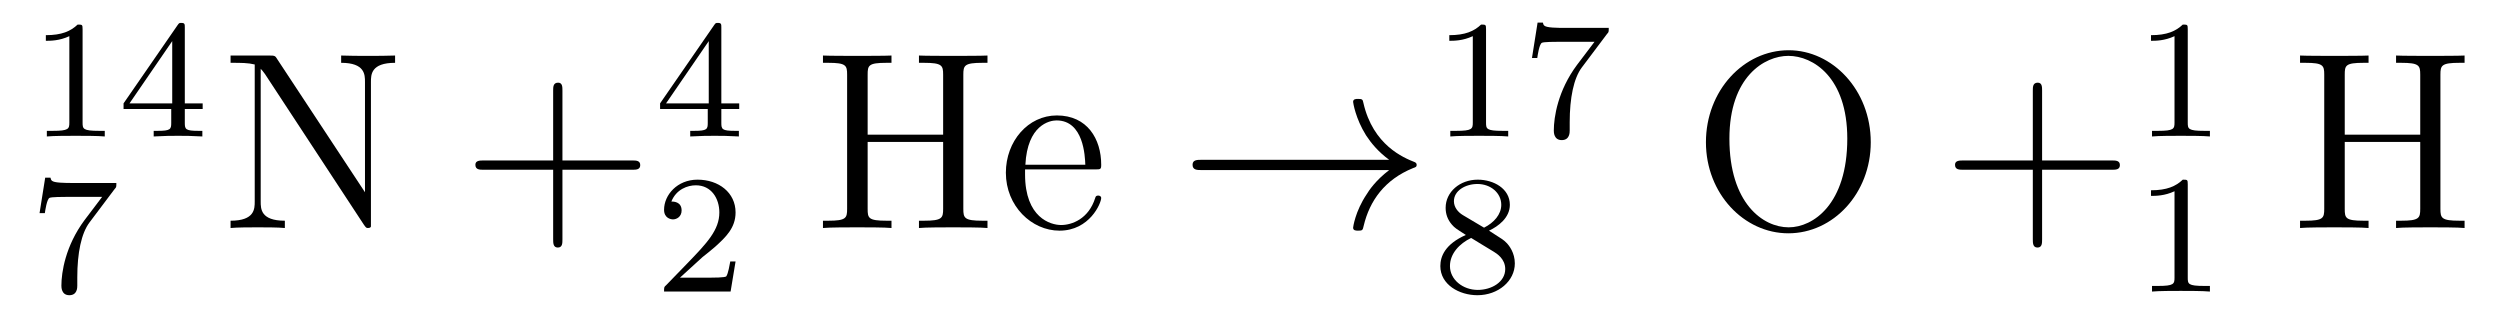 <?xml version='1.0'?>
<!-- This file was generated by dvisvgm 1.9.2 -->
<svg height='15pt' version='1.1' viewBox='0 -15 118 15' width='118pt' xmlns='http://www.w3.org/2000/svg' xmlns:xlink='http://www.w3.org/1999/xlink'>
<g id='page1'>
<g transform='matrix(1 0 0 1 -127 650)'>
<path d='M130.898 -663.621C130.898 -663.84 130.883 -663.84 130.664 -663.84C130.336 -663.527 129.914 -663.34 129.164 -663.34V-663.074C129.383 -663.074 129.805 -663.074 130.273 -663.293V-659.215C130.273 -658.918 130.242 -658.824 129.492 -658.824H129.211V-658.559C129.539 -658.59 130.211 -658.59 130.57 -658.59C130.93 -658.59 131.617 -658.59 131.945 -658.559V-658.824H131.68C130.914 -658.824 130.898 -658.918 130.898 -659.215V-663.621ZM135.723 -663.699C135.723 -663.855 135.723 -663.918 135.566 -663.918C135.457 -663.918 135.457 -663.918 135.379 -663.809L132.832 -660.121V-659.856H135.082V-659.199C135.082 -658.902 135.051 -658.824 134.441 -658.824H134.254V-658.559C134.941 -658.59 134.957 -658.59 135.41 -658.59C135.863 -658.59 135.879 -658.59 136.551 -658.559V-658.824H136.363C135.754 -658.824 135.723 -658.902 135.723 -659.199V-659.856H136.566V-660.121H135.723V-663.699ZM135.129 -663.059V-660.121H133.113L135.129 -663.059ZM136.797 -658.559' fill-rule='evenodd'/>
<path d='M132.414 -656.082C132.492 -656.16 132.492 -656.176 132.492 -656.363H130.477C130.273 -656.363 130.023 -656.363 129.836 -656.379C129.414 -656.41 129.414 -656.488 129.383 -656.613H129.133L128.867 -654.941H129.117C129.133 -655.051 129.211 -655.598 129.336 -655.66C129.414 -655.707 130.008 -655.707 130.133 -655.707H131.82L130.992 -654.613C130.086 -653.394 129.898 -652.145 129.898 -651.519C129.898 -651.441 129.898 -651.066 130.273 -651.066S130.648 -651.426 130.648 -651.519V-651.91C130.648 -653.051 130.836 -653.988 131.227 -654.504L132.414 -656.082ZM132.598 -651.238' fill-rule='evenodd'/>
<path d='M140.086 -662.207C139.992 -662.363 139.977 -662.379 139.711 -662.379H137.883V-662.035C138.398 -662.035 138.695 -662.035 139.023 -661.957V-655.488C139.023 -655.145 139.023 -654.582 137.883 -654.582V-654.238C138.195 -654.27 138.836 -654.27 139.164 -654.27C139.492 -654.27 140.133 -654.27 140.445 -654.238V-654.582C139.305 -654.582 139.305 -655.145 139.305 -655.488V-661.754C139.398 -661.66 139.398 -661.644 139.508 -661.504L144.164 -654.41C144.273 -654.254 144.289 -654.238 144.367 -654.238C144.477 -654.238 144.508 -654.285 144.508 -654.316V-661.129C144.508 -661.473 144.508 -662.035 145.648 -662.035V-662.379C145.336 -662.363 144.711 -662.363 144.367 -662.363C144.039 -662.363 143.414 -662.363 143.102 -662.379V-662.035C144.227 -662.035 144.227 -661.473 144.227 -661.129V-655.926L140.086 -662.207ZM146.156 -654.238' fill-rule='evenodd'/>
<path d='M153.547 -656.988H156.844C157.016 -656.988 157.219 -656.988 157.219 -657.207S157.016 -657.426 156.844 -657.426H153.547V-660.723C153.547 -660.894 153.547 -661.098 153.344 -661.098C153.109 -661.098 153.109 -660.894 153.109 -660.723V-657.426H149.828C149.656 -657.426 149.438 -657.426 149.438 -657.223C149.438 -656.988 149.641 -656.988 149.828 -656.988H153.109V-653.707C153.109 -653.535 153.109 -653.316 153.328 -653.316S153.547 -653.52 153.547 -653.707V-656.988ZM157.914 -654.238' fill-rule='evenodd'/>
<path d='M161.047 -663.699C161.047 -663.855 161.047 -663.918 160.891 -663.918C160.781 -663.918 160.781 -663.918 160.703 -663.809L158.156 -660.121V-659.856H160.406V-659.199C160.406 -658.902 160.375 -658.824 159.766 -658.824H159.578V-658.559C160.266 -658.59 160.281 -658.59 160.734 -658.59C161.187 -658.59 161.203 -658.59 161.875 -658.559V-658.824H161.688C161.078 -658.824 161.047 -658.902 161.047 -659.199V-659.856H161.891V-660.121H161.047V-663.699ZM160.453 -663.059V-660.121H158.438L160.453 -663.059ZM162.121 -658.559' fill-rule='evenodd'/>
<path d='M160.156 -652.863C160.297 -652.973 160.625 -653.238 160.75 -653.348C161.25 -653.801 161.719 -654.238 161.719 -654.973C161.719 -655.91 160.922 -656.52 159.922 -656.52C158.969 -656.52 158.344 -655.801 158.344 -655.098C158.344 -654.707 158.656 -654.645 158.766 -654.645C158.937 -654.645 159.172 -654.77 159.172 -655.066C159.172 -655.488 158.781 -655.488 158.688 -655.488C158.922 -656.066 159.453 -656.254 159.844 -656.254C160.578 -656.254 160.953 -655.629 160.953 -654.973C160.953 -654.144 160.375 -653.535 159.438 -652.566L158.438 -651.535C158.344 -651.457 158.344 -651.441 158.344 -651.238H161.484L161.719 -652.66H161.469C161.438 -652.504 161.375 -652.098 161.281 -651.957C161.234 -651.894 160.625 -651.894 160.5 -651.894H159.094L160.156 -652.863ZM162.121 -651.238' fill-rule='evenodd'/>
<path d='M172.469 -661.473C172.469 -661.91 172.516 -662.035 173.375 -662.035H173.609V-662.379C173.328 -662.363 172.344 -662.363 172 -662.363C171.641 -662.363 170.656 -662.363 170.375 -662.379V-662.035H170.609C171.469 -662.035 171.516 -661.91 171.516 -661.473V-658.644H167.953V-661.473C167.953 -661.91 167.984 -662.035 168.844 -662.035H169.078V-662.379C168.797 -662.363 167.813 -662.363 167.469 -662.363C167.109 -662.363 166.141 -662.363 165.844 -662.379V-662.035H166.094C166.938 -662.035 166.984 -661.91 166.984 -661.473V-655.145C166.984 -654.707 166.938 -654.582 166.094 -654.582H165.844V-654.238C166.141 -654.27 167.109 -654.27 167.453 -654.27C167.813 -654.27 168.797 -654.27 169.078 -654.238V-654.582H168.844C167.984 -654.582 167.953 -654.707 167.953 -655.145V-658.301H171.516V-655.145C171.516 -654.707 171.469 -654.582 170.609 -654.582H170.375V-654.238C170.656 -654.27 171.641 -654.27 171.984 -654.27C172.344 -654.27 173.328 -654.27 173.609 -654.238V-654.582H173.375C172.516 -654.582 172.469 -654.707 172.469 -655.145V-661.473ZM178.68 -657.004C178.945 -657.004 178.977 -657.004 178.977 -657.223C178.977 -658.441 178.32 -659.551 176.883 -659.551C175.523 -659.551 174.477 -658.332 174.477 -656.848C174.477 -655.269 175.695 -654.113 177.008 -654.113C178.43 -654.113 178.977 -655.41 178.977 -655.66C178.977 -655.723 178.914 -655.77 178.836 -655.77C178.742 -655.77 178.711 -655.723 178.695 -655.66C178.383 -654.66 177.586 -654.379 177.086 -654.379S175.383 -654.723 175.383 -656.769V-657.004H178.68ZM175.398 -657.223C175.492 -659.098 176.539 -659.316 176.867 -659.316C178.148 -659.316 178.211 -657.629 178.227 -657.223H175.398ZM179.273 -654.238' fill-rule='evenodd'/>
<path d='M192.57 -656.973C191.914 -656.473 191.602 -655.988 191.508 -655.832C190.961 -655.02 190.867 -654.27 190.867 -654.254C190.867 -654.113 191.008 -654.113 191.102 -654.113C191.305 -654.113 191.32 -654.129 191.367 -654.348C191.648 -655.52 192.352 -656.52 193.696 -657.066C193.836 -657.113 193.867 -657.129 193.867 -657.223C193.867 -657.301 193.805 -657.332 193.774 -657.348C193.258 -657.551 191.805 -658.145 191.352 -660.144C191.32 -660.301 191.305 -660.332 191.102 -660.332C191.008 -660.332 190.867 -660.332 190.867 -660.191C190.867 -660.16 190.977 -659.41 191.477 -658.613C191.711 -658.254 192.055 -657.832 192.57 -657.457H183.711C183.508 -657.457 183.289 -657.457 183.289 -657.223C183.289 -656.973 183.508 -656.973 183.711 -656.973H192.57ZM194.629 -654.238' fill-rule='evenodd'/>
<path d='M197.141 -663.621C197.141 -663.84 197.125 -663.84 196.907 -663.84C196.578 -663.527 196.157 -663.34 195.407 -663.34V-663.074C195.625 -663.074 196.046 -663.074 196.516 -663.293V-659.215C196.516 -658.918 196.484 -658.824 195.734 -658.824H195.454V-658.559C195.781 -658.59 196.453 -658.59 196.812 -658.59C197.172 -658.59 197.86 -658.59 198.187 -658.559V-658.824H197.922C197.156 -658.824 197.141 -658.918 197.141 -659.215V-663.621ZM202.855 -663.402C202.933 -663.48 202.933 -663.496 202.933 -663.684H200.918C200.714 -663.684 200.465 -663.684 200.278 -663.699C199.855 -663.73 199.855 -663.809 199.824 -663.934H199.574L199.309 -662.262H199.559C199.574 -662.371 199.652 -662.918 199.777 -662.98C199.855 -663.027 200.449 -663.027 200.574 -663.027H202.261L201.433 -661.934C200.527 -660.715 200.34 -659.465 200.34 -658.84C200.34 -658.762 200.34 -658.387 200.714 -658.387C201.09 -658.387 201.09 -658.746 201.09 -658.84V-659.23C201.09 -660.371 201.277 -661.309 201.668 -661.824L202.855 -663.402ZM203.039 -658.559' fill-rule='evenodd'/>
<path d='M197.281 -654.113C197.719 -654.316 198.265 -654.723 198.265 -655.332C198.265 -656.098 197.5 -656.52 196.75 -656.52C195.906 -656.52 195.234 -655.941 195.234 -655.191C195.234 -654.894 195.328 -654.629 195.532 -654.395C195.672 -654.238 195.703 -654.223 196.188 -653.91C195.203 -653.473 194.984 -652.895 194.984 -652.441C194.984 -651.566 195.875 -651.066 196.734 -651.066C197.719 -651.066 198.5 -651.738 198.5 -652.566C198.5 -653.066 198.234 -653.41 198.109 -653.535C197.969 -653.676 197.969 -653.676 197.281 -654.113ZM196.046 -654.848C195.812 -654.988 195.625 -655.223 195.625 -655.504C195.625 -656.004 196.172 -656.316 196.734 -656.316C197.359 -656.316 197.86 -655.895 197.86 -655.332C197.86 -654.879 197.515 -654.488 197.047 -654.254L196.046 -654.848ZM196.438 -653.769C196.469 -653.754 197.375 -653.191 197.515 -653.113C197.641 -653.035 198.047 -652.785 198.047 -652.301C198.047 -651.691 197.406 -651.316 196.75 -651.316C196.046 -651.316 195.438 -651.801 195.438 -652.441C195.438 -653.035 195.89 -653.504 196.438 -653.769ZM198.84 -651.238' fill-rule='evenodd'/>
<path d='M215.3 -658.285C215.3 -660.754 213.488 -662.629 211.426 -662.629C209.3 -662.629 207.52 -660.723 207.52 -658.285C207.52 -655.863 209.316 -653.988 211.41 -653.988C213.535 -653.988 215.3 -655.879 215.3 -658.285ZM211.426 -654.27C210.208 -654.27 208.628 -655.41 208.628 -658.457C208.628 -661.379 210.286 -662.363 211.41 -662.363C212.582 -662.363 214.192 -661.348 214.192 -658.457C214.192 -655.363 212.582 -654.27 211.426 -654.27ZM215.996 -654.238' fill-rule='evenodd'/>
<path d='M223.387 -656.988H226.684C226.855 -656.988 227.059 -656.988 227.059 -657.207S226.855 -657.426 226.684 -657.426H223.387V-660.723C223.387 -660.894 223.387 -661.098 223.183 -661.098C222.949 -661.098 222.949 -660.894 222.949 -660.723V-657.426H219.668C219.496 -657.426 219.277 -657.426 219.277 -657.223C219.277 -656.988 219.48 -656.988 219.668 -656.988H222.949V-653.707C222.949 -653.535 222.949 -653.316 223.168 -653.316C223.387 -653.316 223.387 -653.52 223.387 -653.707V-656.988ZM227.754 -654.238' fill-rule='evenodd'/>
<path d='M230.262 -663.621C230.262 -663.84 230.246 -663.84 230.027 -663.84C229.699 -663.527 229.277 -663.34 228.527 -663.34V-663.074C228.746 -663.074 229.168 -663.074 229.637 -663.293V-659.215C229.637 -658.918 229.606 -658.824 228.856 -658.824H228.575V-658.559C228.902 -658.59 229.574 -658.59 229.933 -658.59C230.293 -658.59 230.981 -658.59 231.308 -658.559V-658.824H231.043C230.278 -658.824 230.262 -658.918 230.262 -659.215V-663.621ZM231.961 -658.559' fill-rule='evenodd'/>
<path d='M230.262 -656.301C230.262 -656.52 230.246 -656.52 230.027 -656.52C229.699 -656.207 229.277 -656.019 228.527 -656.019V-655.754C228.746 -655.754 229.168 -655.754 229.637 -655.973V-651.894C229.637 -651.598 229.606 -651.504 228.856 -651.504H228.575V-651.238C228.902 -651.27 229.574 -651.27 229.933 -651.27C230.293 -651.27 230.981 -651.27 231.308 -651.238V-651.504H231.043C230.278 -651.504 230.262 -651.598 230.262 -651.894V-656.301ZM231.961 -651.238' fill-rule='evenodd'/>
<path d='M242.188 -661.473C242.188 -661.91 242.234 -662.035 243.094 -662.035H243.328V-662.379C243.047 -662.363 242.063 -662.363 241.718 -662.363C241.36 -662.363 240.376 -662.363 240.094 -662.379V-662.035H240.328C241.188 -662.035 241.235 -661.91 241.235 -661.473V-658.644H237.672V-661.473C237.672 -661.91 237.703 -662.035 238.562 -662.035H238.796V-662.379C238.516 -662.363 237.532 -662.363 237.187 -662.363C236.828 -662.363 235.859 -662.363 235.562 -662.379V-662.035H235.812C236.657 -662.035 236.704 -661.91 236.704 -661.473V-655.145C236.704 -654.707 236.657 -654.582 235.812 -654.582H235.562V-654.238C235.859 -654.27 236.828 -654.27 237.172 -654.27C237.532 -654.27 238.516 -654.27 238.796 -654.238V-654.582H238.562C237.703 -654.582 237.672 -654.707 237.672 -655.145V-658.301H241.235V-655.145C241.235 -654.707 241.188 -654.582 240.328 -654.582H240.094V-654.238C240.376 -654.27 241.36 -654.27 241.703 -654.27C242.063 -654.27 243.047 -654.27 243.328 -654.238V-654.582H243.094C242.234 -654.582 242.188 -654.707 242.188 -655.145V-661.473ZM243.836 -654.238' fill-rule='evenodd'/>
</g>
</g>
</svg>
